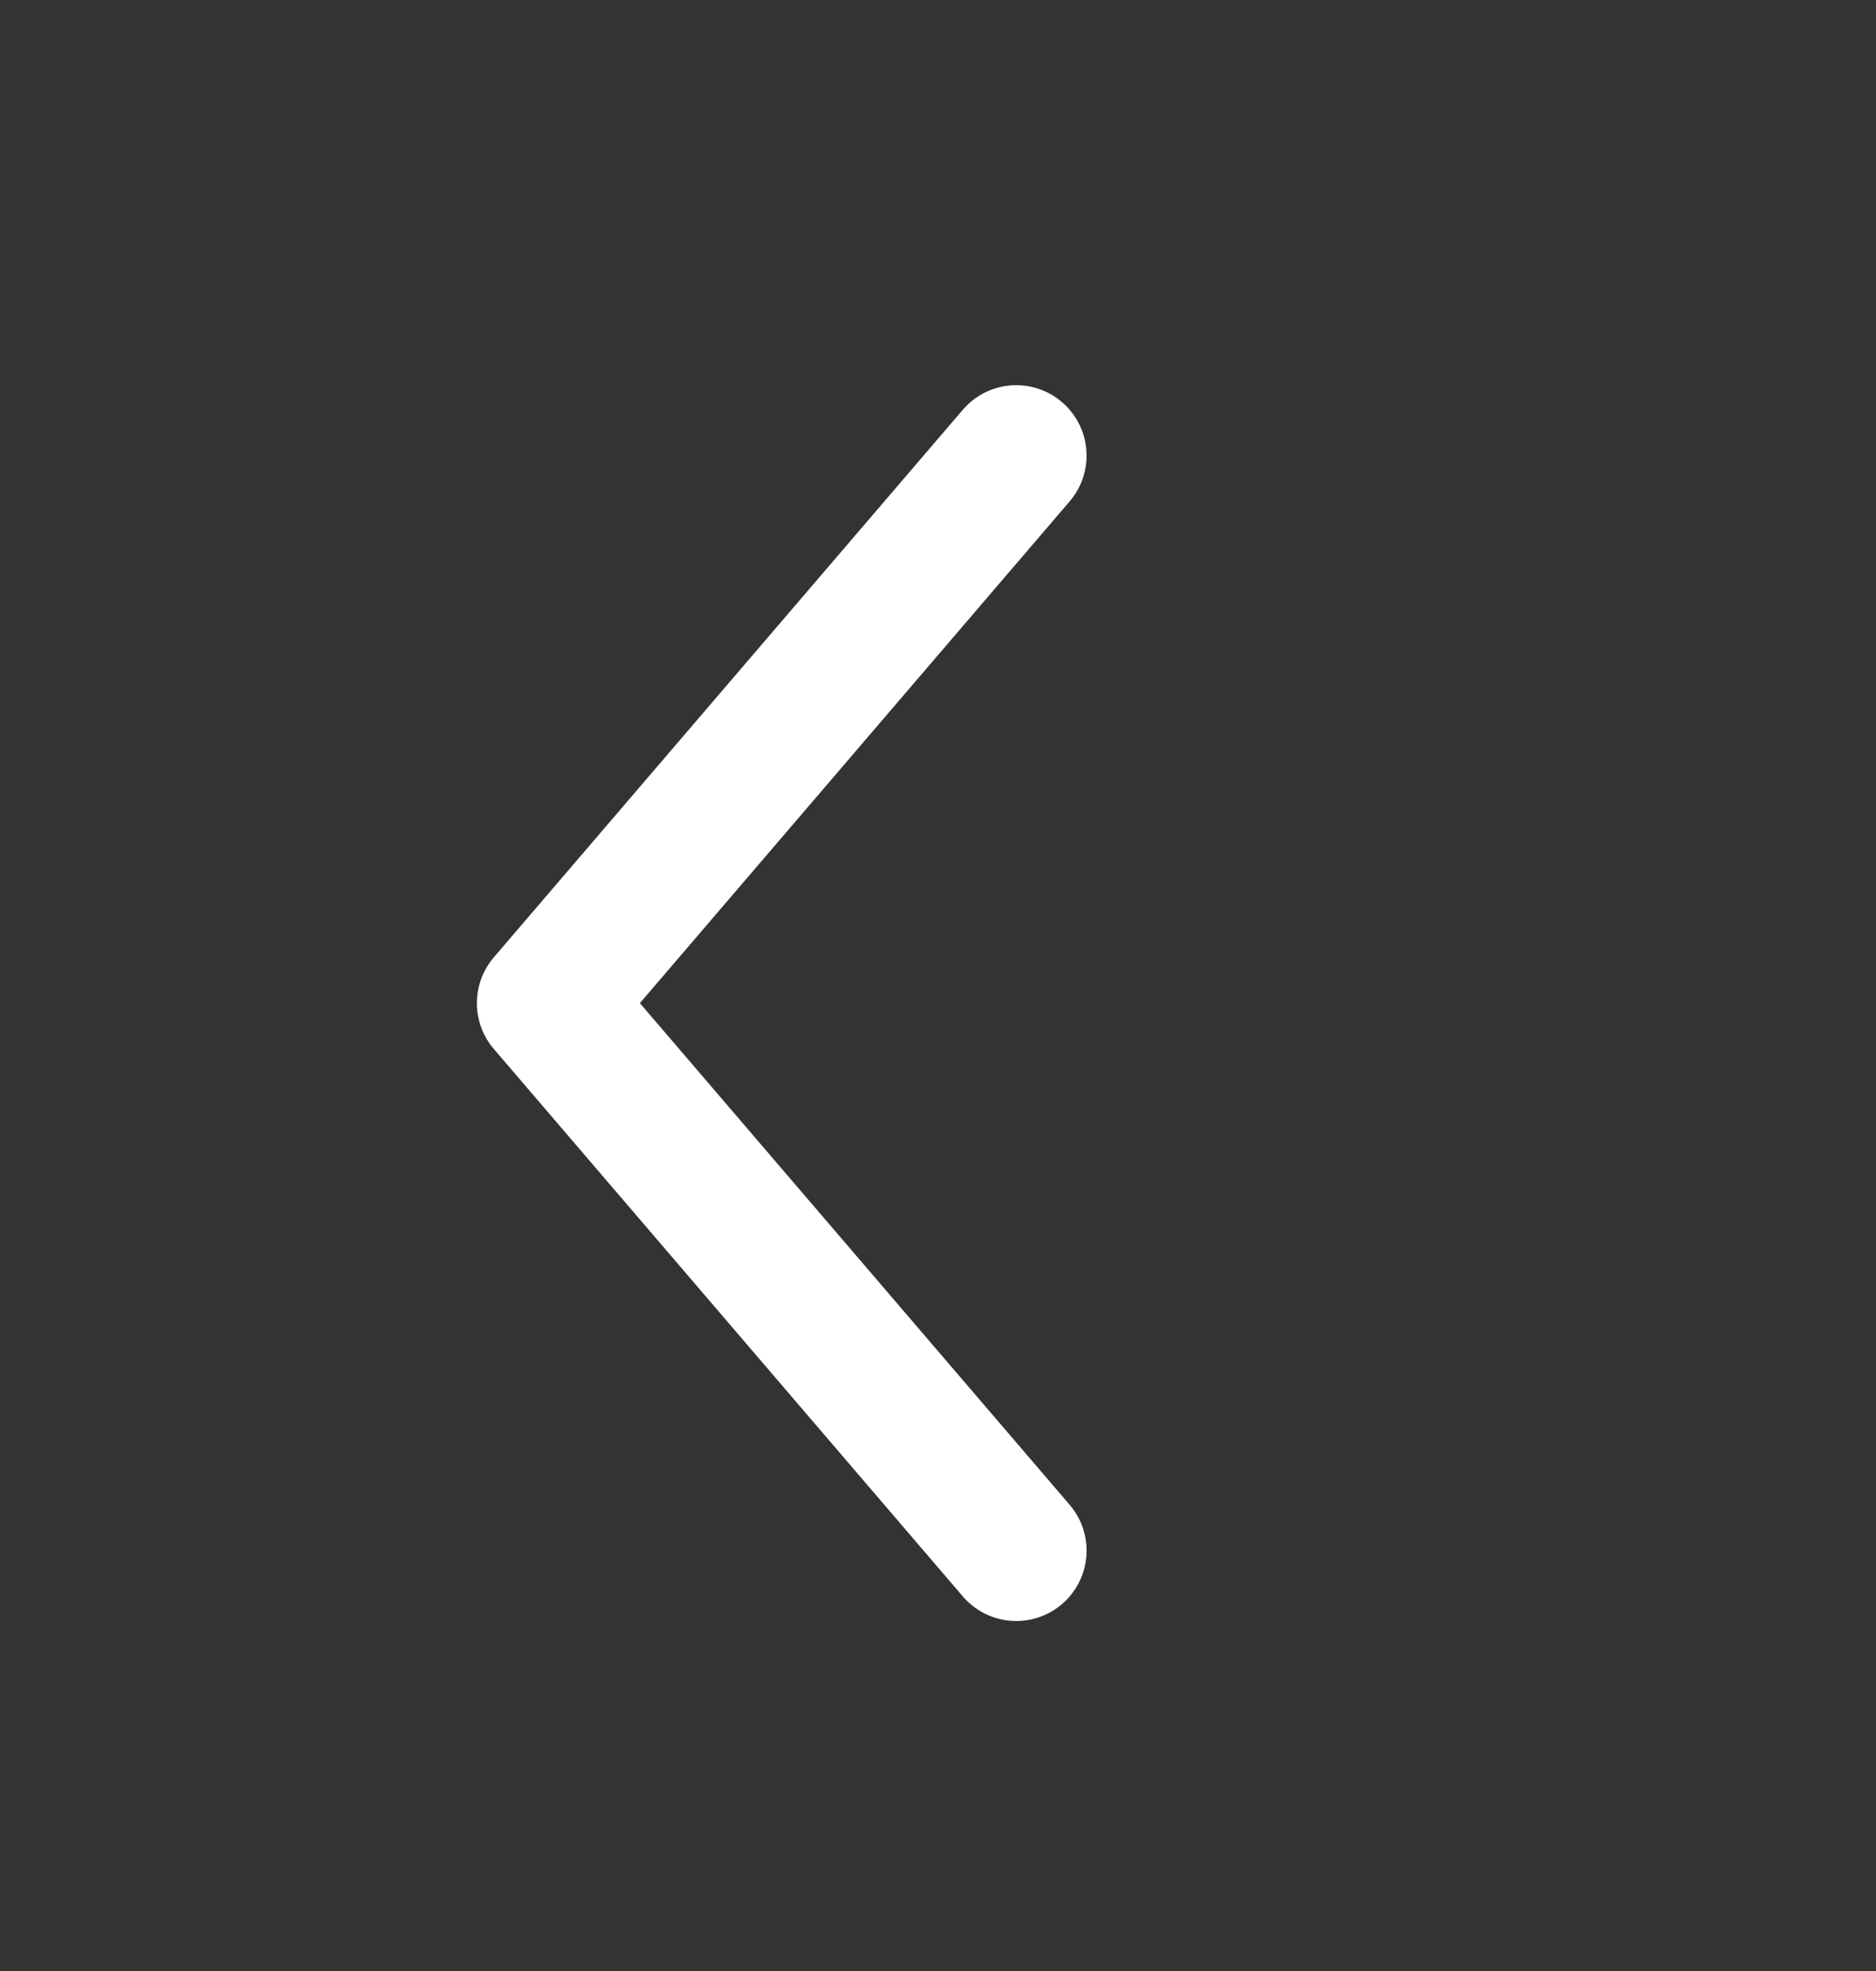 <svg width="20" height="21" viewBox="0 0 20 21" fill="none" xmlns="http://www.w3.org/2000/svg">
<rect x="0" y="0" width="20" height="21" fill="#333333" stroke="none"/>
<path d="M10.834 4.854L5.834 10.688L10.834 16.521" stroke="white" stroke-width="1.5" stroke-linecap="round" stroke-linejoin="round"/>
</svg>
